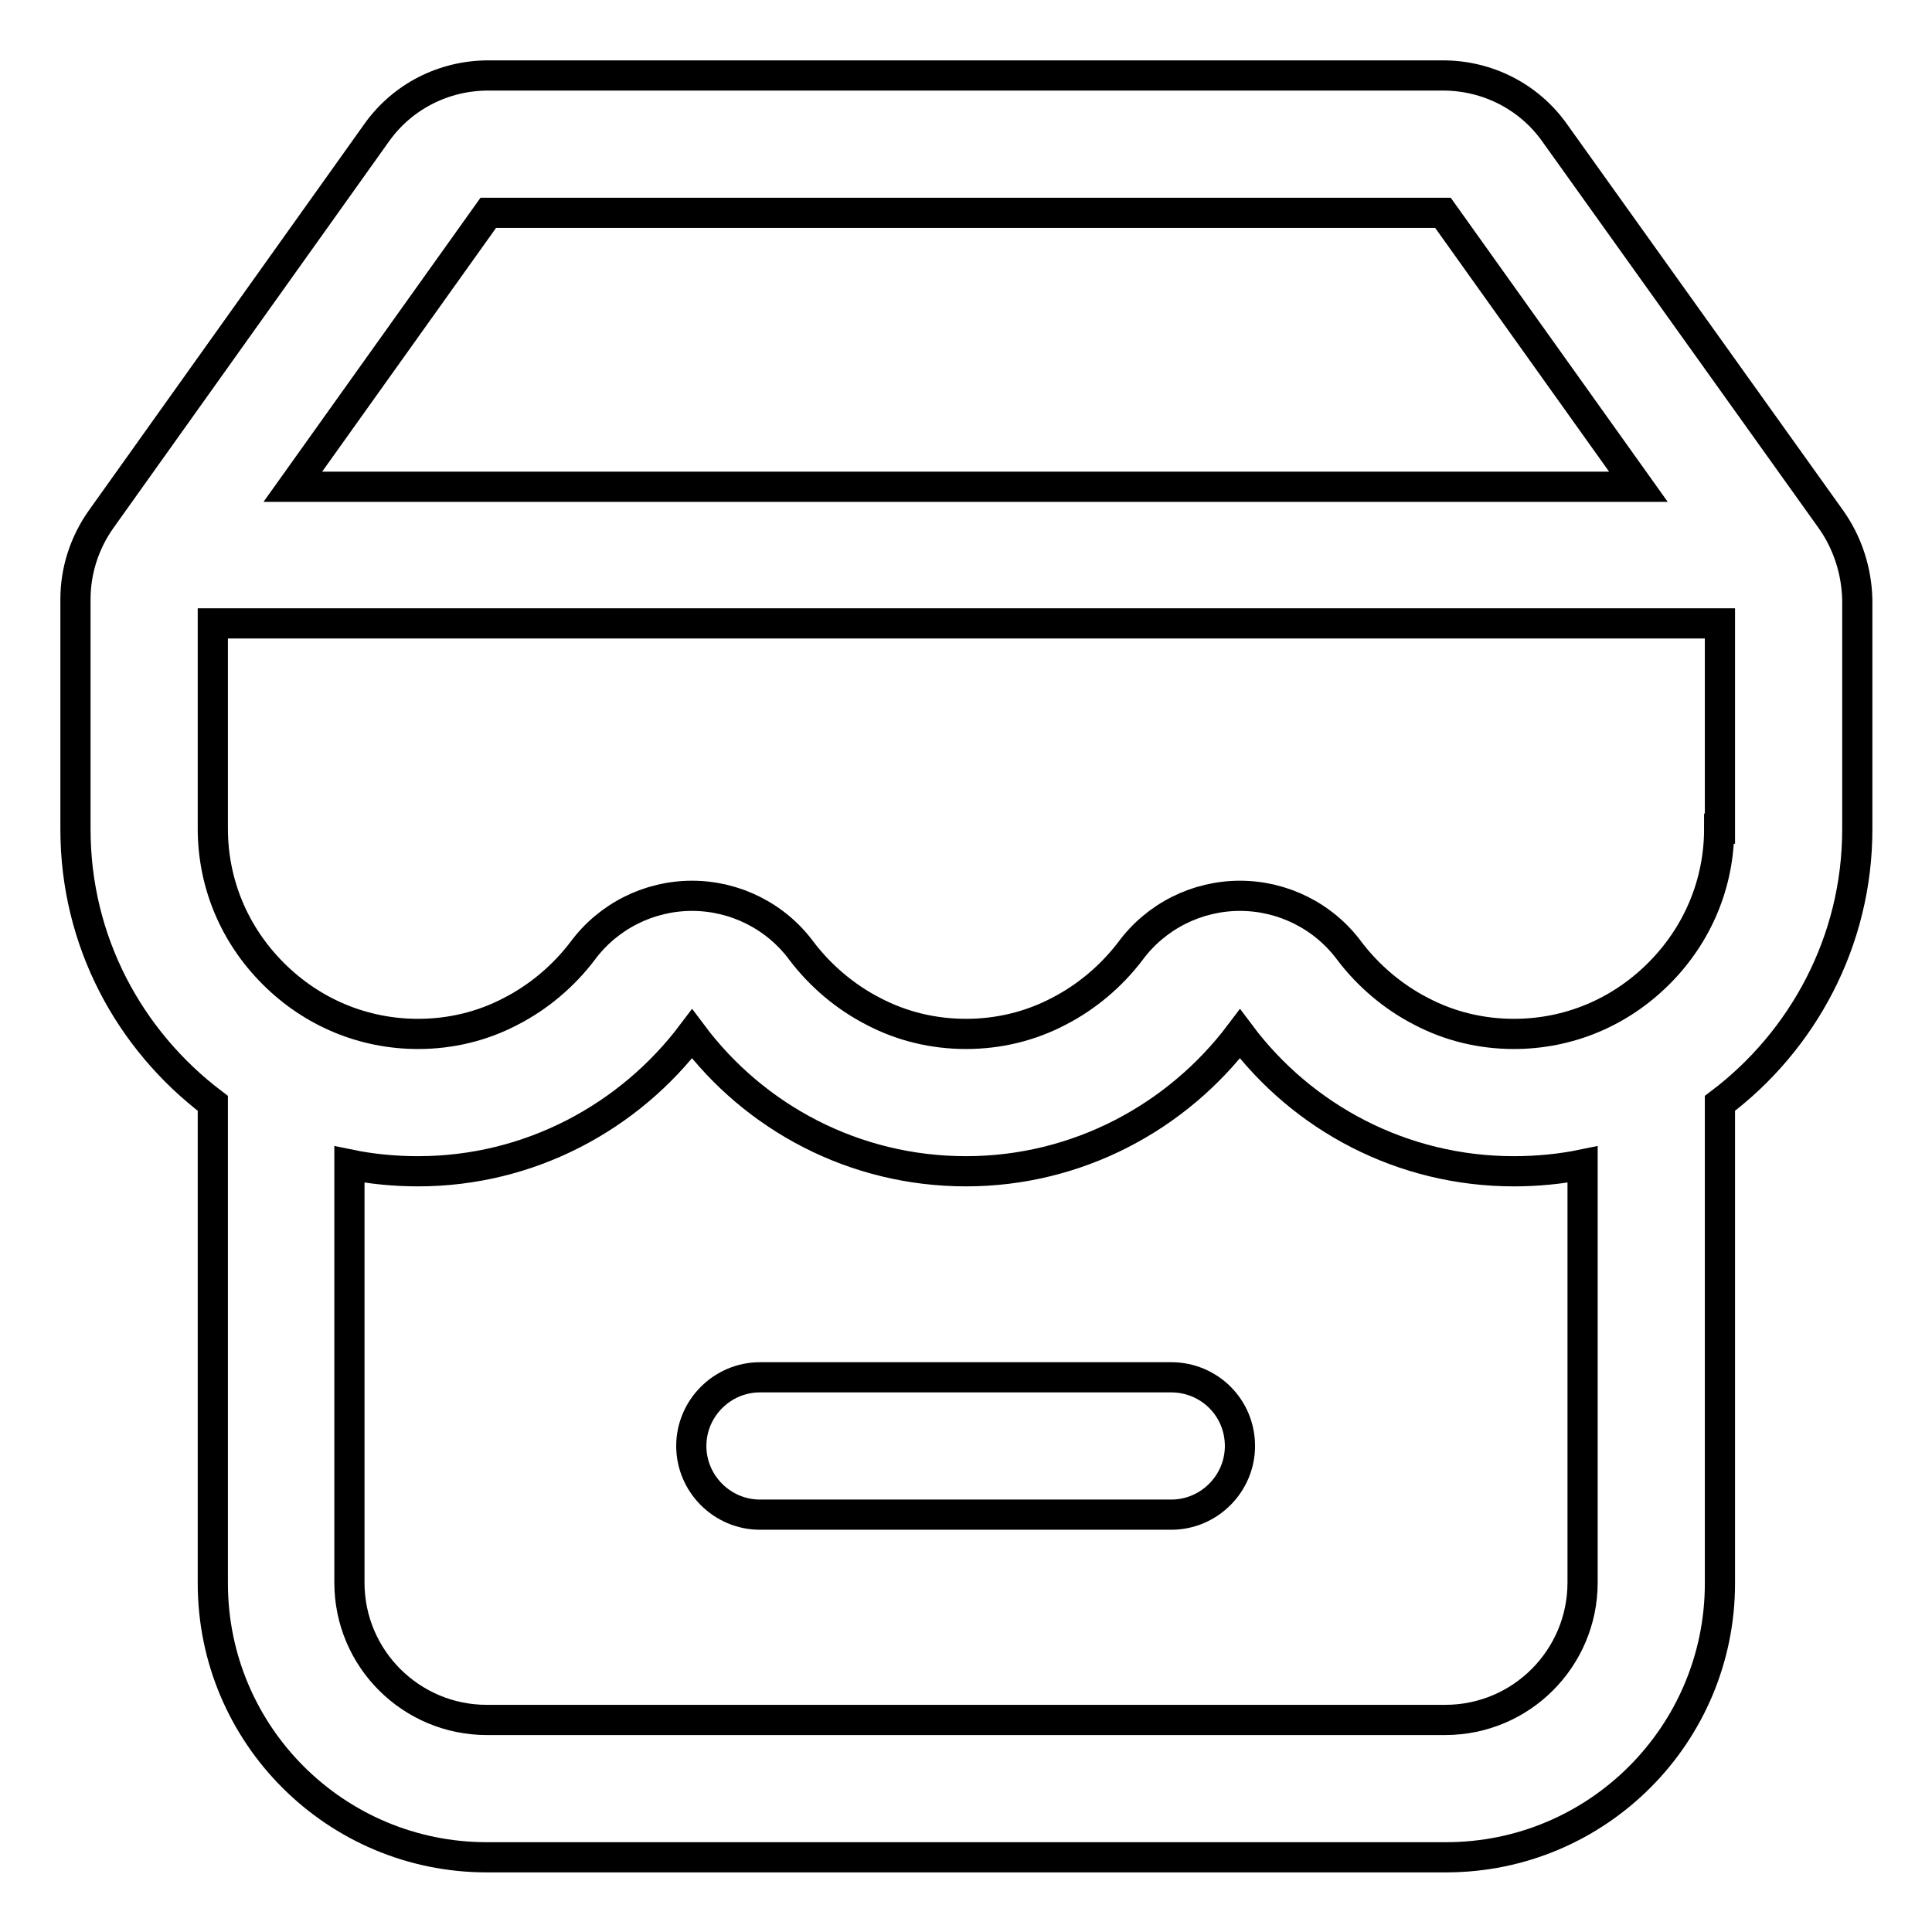 <?xml version="1.0" encoding="utf-8"?>
<!-- Svg Vector Icons : http://www.onlinewebfonts.com/icon -->
<!DOCTYPE svg PUBLIC "-//W3C//DTD SVG 1.1//EN" "http://www.w3.org/Graphics/SVG/1.1/DTD/svg11.dtd">
<svg version="1.1" xmlns="http://www.w3.org/2000/svg" xmlns:xlink="http://www.w3.org/1999/xlink" x="0px" y="0px" viewBox="0 0 256 256" enable-background="new 0 0 256 256" xml:space="preserve">
<g> <path stroke-width="4" fill-opacity="0" stroke="#000000"  d="M155.2,182.5h-54.5c-5,0-9.1,4.1-9.1,9.1c0,5,4.1,9.1,9.1,9.1h54.5c5,0,9.1-4.1,9.1-9.1 C164.3,186.5,160.2,182.5,155.2,182.5z"/> <path stroke-width="4" fill-opacity="0" stroke="#000000"  d="M242.6,68.8L206,17.6c-3.4-4.8-8.9-7.6-14.8-7.6H64.7c-5.9,0-11.4,2.8-14.8,7.6L13.4,68.8 c-2.2,3.1-3.4,6.8-3.4,10.6v30.5c0,14.8,7.1,27.9,18.2,36.3v63.6c0,20.1,16.3,36.3,36.3,36.3h127.1c20.1,0,36.3-16.3,36.3-36.3 v-63.6c11-8.3,18.2-21.5,18.2-36.3V79.4C246,75.6,244.8,71.9,242.6,68.8z M64.7,28.2h126.5l25.9,36.3H38.8L64.7,28.2z M209.7,209.7 c0,10-8.1,18.2-18.2,18.2H64.5c-10,0-18.2-8.1-18.2-18.2v-55.4c2.9,0.6,6,0.9,9.1,0.9c14.8,0,28-7.2,36.3-18.2 c8.3,11.1,21.5,18.2,36.3,18.2s28-7.2,36.3-18.2c8.3,11.1,21.5,18.2,36.3,18.2c3.1,0,6.2-0.3,9.1-0.9V209.7z M227.8,109.8 c0,7.2-2.8,14-8,19.2c-5.2,5.2-12,8-19.2,8c-4.3,0-8.5-1-12.3-3c-3.7-1.9-7-4.7-9.5-8c-3.4-4.6-8.8-7.3-14.5-7.3 s-11.1,2.7-14.5,7.3c-2.5,3.3-5.8,6.1-9.5,8c-3.8,2-8,3-12.3,3c-4.3,0-8.5-1-12.3-3c-3.7-1.9-7-4.7-9.5-8 c-3.4-4.6-8.8-7.3-14.5-7.3s-11.1,2.7-14.5,7.3c-2.5,3.3-5.8,6.1-9.5,8c-3.8,2-8,3-12.3,3c-7.2,0-14-2.8-19.2-8 c-5.2-5.2-8-12-8-19.2V82.6h199.7V109.8z"/></g>
</svg>